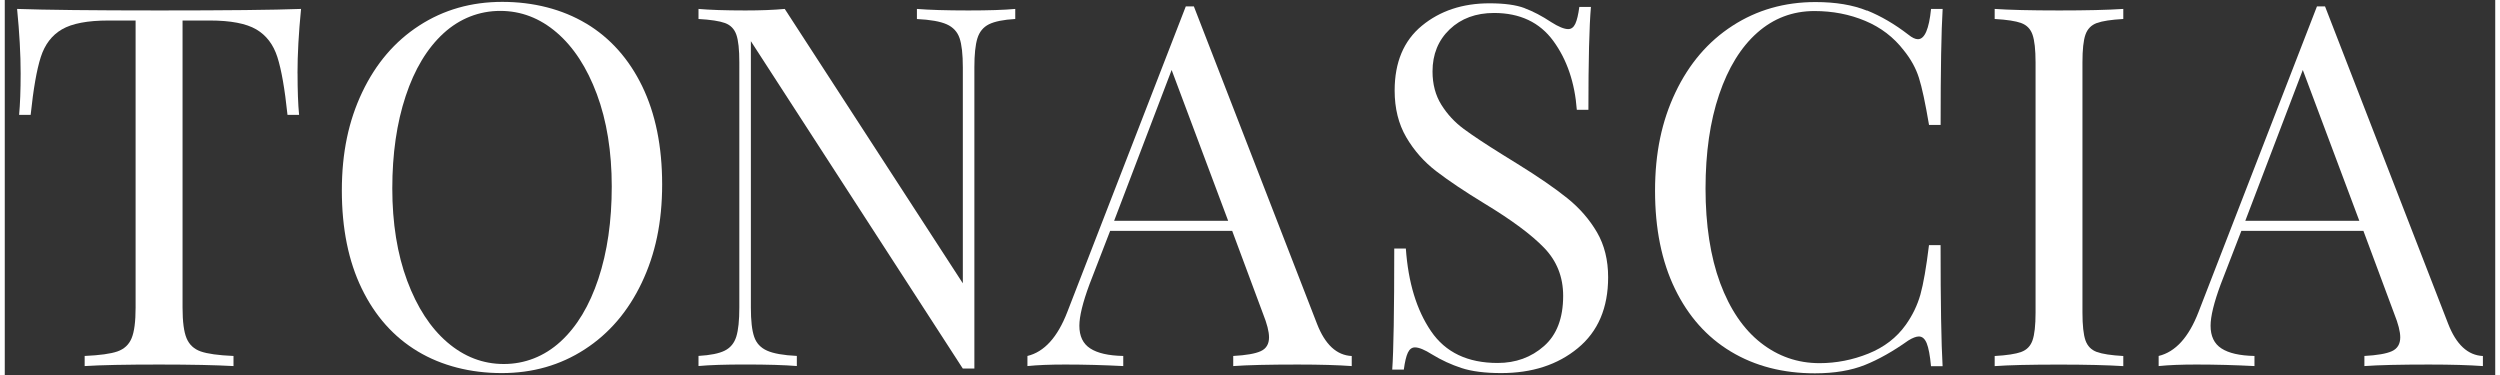 <?xml version="1.0" encoding="UTF-8"?>
<svg xmlns="http://www.w3.org/2000/svg" id="Ebene_1" data-name="Ebene 1" viewBox="0 0 505 76.04" width="300" height="45">
  <rect x="0" y="0" width="505" height="76.04" fill="#333333" stroke="none"/>
  <path d="M59.37,14.9c0,3.41,.1,6.21,.31,8.39h-2.35c-.55-5.25-1.23-9.15-2.05-11.71-.82-2.56-2.25-4.43-4.3-5.63-2.05-1.19-5.18-1.79-9.41-1.79h-5.52V62.36c0,2.86,.27,4.94,.82,6.24,.55,1.3,1.5,2.18,2.86,2.66,1.36,.48,3.58,.79,6.65,.92v2.05c-3.55-.2-8.56-.31-15.04-.31-6.82,0-11.86,.1-15.14,.31v-2.05c3.07-.14,5.28-.44,6.65-.92,1.36-.48,2.32-1.36,2.86-2.66,.55-1.29,.82-3.38,.82-6.24V4.16h-5.52c-4.23,0-7.36,.6-9.41,1.79-2.05,1.19-3.48,3.07-4.3,5.63-.82,2.56-1.5,6.46-2.05,11.71H2.91c.2-2.18,.31-4.98,.31-8.39,0-3.89-.24-8.25-.72-13.09,5.66,.2,15.27,.31,28.84,.31s23.08-.1,28.74-.31c-.48,4.84-.72,9.21-.72,13.09Z" style="fill: #ffffff;"/>
  <path d="M117.91,4.77c4.87,2.93,8.66,7.18,11.35,12.73,2.69,5.56,4.04,12.19,4.04,19.89s-1.38,14.15-4.14,19.95c-2.76,5.8-6.61,10.3-11.56,13.5-4.95,3.21-10.55,4.81-16.83,4.81s-12.16-1.47-17.03-4.4c-4.88-2.93-8.66-7.18-11.35-12.73-2.7-5.56-4.04-12.19-4.04-19.89s1.38-14.15,4.14-19.95c2.76-5.8,6.61-10.3,11.56-13.5C88.99,1.98,94.6,.38,100.88,.38s12.15,1.47,17.03,4.4Zm-28.95,1.99c-3.31,3.04-5.87,7.28-7.67,12.73-1.81,5.46-2.71,11.7-2.71,18.72s1.01,13.33,3.02,18.72c2.01,5.39,4.72,9.55,8.13,12.48,3.41,2.93,7.23,4.4,11.46,4.4s8.2-1.52,11.51-4.55c3.31-3.03,5.86-7.28,7.67-12.73,1.81-5.45,2.71-11.69,2.71-18.72s-1.01-13.33-3.02-18.72c-2.01-5.39-4.72-9.55-8.13-12.48-3.41-2.93-7.23-4.4-11.46-4.4s-8.2,1.52-11.51,4.55Z" style="fill: #ffffff;"/>
  <path d="M204.89,3.85c-2.39,.14-4.16,.5-5.32,1.07-1.16,.58-1.94,1.53-2.35,2.86-.41,1.33-.61,3.29-.61,5.88v61.07h-2.35L151.29,8.35V62.36c0,2.66,.22,4.64,.67,5.93,.44,1.3,1.31,2.23,2.61,2.81,1.29,.58,3.31,.94,6.04,1.07v2.05c-2.46-.2-5.93-.31-10.43-.31-4.09,0-7.26,.1-9.51,.31v-2.05c2.39-.14,4.16-.49,5.32-1.07,1.16-.58,1.94-1.53,2.35-2.86,.41-1.33,.61-3.29,.61-5.88V12.65c0-2.59-.2-4.47-.61-5.63-.41-1.16-1.18-1.94-2.3-2.35-1.13-.41-2.92-.68-5.37-.82V1.81c2.25,.2,5.42,.31,9.51,.31,3.07,0,5.73-.1,7.98-.31l36.11,55.64V13.67c0-2.66-.22-4.64-.66-5.93-.44-1.29-1.31-2.23-2.61-2.81-1.3-.58-3.31-.94-6.04-1.07V1.81c2.46,.2,5.93,.31,10.43,.31,4.09,0,7.26-.1,9.51-.31V3.85Z" style="fill: #ffffff;"/>
  <path d="M273.13,72.18v2.05c-2.73-.2-6.38-.31-10.94-.31-5.87,0-10.23,.1-13.09,.31v-2.05c2.59-.14,4.45-.46,5.57-.97,1.13-.51,1.69-1.45,1.69-2.81,0-1.16-.41-2.76-1.23-4.81l-6.24-16.77h-24.75l-4.19,10.84c-1.36,3.68-2.05,6.48-2.05,8.39,0,2.11,.73,3.65,2.2,4.6,1.47,.96,3.7,1.47,6.7,1.53v2.05c-3.89-.2-7.81-.31-11.76-.31-3.07,0-5.63,.1-7.67,.31v-2.05c3.41-.82,6.1-3.78,8.08-8.9L239.48,1.3h1.64l24.96,64.34c1.64,4.23,3.99,6.41,7.06,6.55Zm-25.06-27.41l-11.46-30.58-11.66,30.58h23.12Z" style="fill: #ffffff;"/>
  <path d="M308.18,1.66c1.74,.65,3.53,1.59,5.37,2.81,1.5,.96,2.66,1.43,3.48,1.43,.62,0,1.09-.36,1.43-1.07,.34-.72,.61-1.86,.82-3.43h2.35c-.34,3.96-.51,10.91-.51,20.87h-2.35c-.41-5.52-2-10.18-4.76-13.96-2.76-3.78-6.77-5.68-12.02-5.68-3.68,0-6.68,1.11-9,3.32-2.32,2.22-3.48,5.06-3.48,8.54,0,2.59,.6,4.84,1.79,6.75,1.19,1.91,2.71,3.55,4.55,4.91,1.84,1.36,4.47,3.1,7.88,5.22l2.97,1.84c4.3,2.66,7.69,5,10.18,7.01,2.49,2.01,4.48,4.31,5.99,6.9,1.5,2.59,2.25,5.63,2.25,9.1,0,6.21-2.05,11-6.14,14.37-4.09,3.38-9.27,5.06-15.55,5.06-3.27,0-5.95-.34-8.03-1.02-2.08-.68-4.08-1.6-5.98-2.76-1.5-.95-2.66-1.43-3.48-1.43-.61,0-1.09,.36-1.43,1.07-.34,.72-.61,1.86-.82,3.43h-2.35c.27-3.75,.41-11.93,.41-24.55h2.35c.48,6.89,2.18,12.48,5.11,16.77,2.93,4.3,7.43,6.44,13.5,6.44,3.68,0,6.82-1.14,9.41-3.43,2.59-2.28,3.88-5.68,3.88-10.18,0-3.82-1.28-7.06-3.84-9.72-2.56-2.66-6.6-5.66-12.12-9-4.02-2.45-7.28-4.64-9.77-6.55-2.49-1.91-4.52-4.21-6.09-6.9-1.57-2.69-2.35-5.85-2.35-9.46,0-5.73,1.84-10.11,5.52-13.14,3.68-3.03,8.25-4.55,13.71-4.55,3,0,5.37,.32,7.11,.97Z" style="fill: #ffffff;"/>
  <path d="M377.61,2.12c2.86,1.16,5.66,2.8,8.39,4.91,.75,.61,1.4,.92,1.94,.92,1.36,0,2.25-2.05,2.66-6.14h2.35c-.27,4.43-.41,12.27-.41,23.53h-2.35c-.75-4.43-1.43-7.62-2.05-9.56-.61-1.94-1.64-3.8-3.07-5.57-2.05-2.66-4.65-4.65-7.83-5.98-3.17-1.33-6.6-1.99-10.28-1.99-4.43,0-8.3,1.47-11.61,4.4-3.31,2.93-5.88,7.11-7.72,12.53-1.84,5.42-2.76,11.78-2.76,19.08s.99,13.81,2.96,19.13c1.98,5.32,4.72,9.36,8.23,12.12,3.51,2.76,7.48,4.14,11.92,4.14,3.41,0,6.71-.65,9.92-1.94,3.2-1.29,5.73-3.24,7.57-5.83,1.36-1.91,2.35-3.95,2.97-6.14,.61-2.18,1.19-5.52,1.74-10.02h2.35c0,11.73,.14,19.91,.41,24.55h-2.35c-.2-2.18-.5-3.73-.87-4.65-.38-.92-.9-1.38-1.59-1.38-.55,0-1.26,.27-2.15,.82-3.07,2.18-6,3.84-8.8,4.96-2.8,1.12-6.17,1.69-10.13,1.69-6.48,0-12.16-1.47-17.03-4.4-4.88-2.93-8.66-7.18-11.35-12.73-2.7-5.56-4.04-12.19-4.04-19.89s1.38-14.15,4.14-19.95c2.76-5.8,6.61-10.3,11.56-13.5,4.94-3.2,10.55-4.81,16.83-4.81,4.09,0,7.57,.58,10.43,1.74Z" style="fill: #ffffff;"/>
  <path d="M429.58,3.85c-2.45,.14-4.24,.41-5.37,.82-1.12,.41-1.89,1.19-2.3,2.35-.41,1.16-.61,3.04-.61,5.63V63.39c0,2.59,.21,4.47,.61,5.63,.41,1.16,1.18,1.94,2.3,2.35,1.13,.41,2.92,.68,5.37,.82v2.05c-3.14-.2-7.47-.31-12.99-.31-5.87,0-10.23,.1-13.09,.31v-2.05c2.46-.14,4.25-.41,5.37-.82,1.13-.41,1.89-1.19,2.3-2.35,.41-1.16,.62-3.03,.62-5.63V12.65c0-2.59-.21-4.47-.62-5.63-.41-1.16-1.17-1.94-2.3-2.35-1.12-.41-2.91-.68-5.37-.82V1.81c2.86,.2,7.23,.31,13.09,.31,5.45,0,9.79-.1,12.99-.31V3.85Z" style="fill: #ffffff;"/>
  <path d="M502.5,72.18v2.05c-2.73-.2-6.38-.31-10.94-.31-5.87,0-10.23,.1-13.09,.31v-2.05c2.59-.14,4.45-.46,5.58-.97,1.12-.51,1.69-1.45,1.69-2.81,0-1.16-.41-2.76-1.23-4.81l-6.24-16.77h-24.75l-4.19,10.84c-1.36,3.68-2.05,6.48-2.05,8.39,0,2.11,.73,3.65,2.2,4.6,1.47,.96,3.7,1.47,6.7,1.53v2.05c-3.89-.2-7.81-.31-11.76-.31-3.07,0-5.63,.1-7.67,.31v-2.05c3.41-.82,6.1-3.78,8.08-8.9L468.85,1.3h1.64l24.96,64.34c1.64,4.23,3.99,6.41,7.06,6.55Zm-25.06-27.41l-11.46-30.58-11.66,30.58h23.12Z" style="fill: #ffffff;"/>
</svg>
